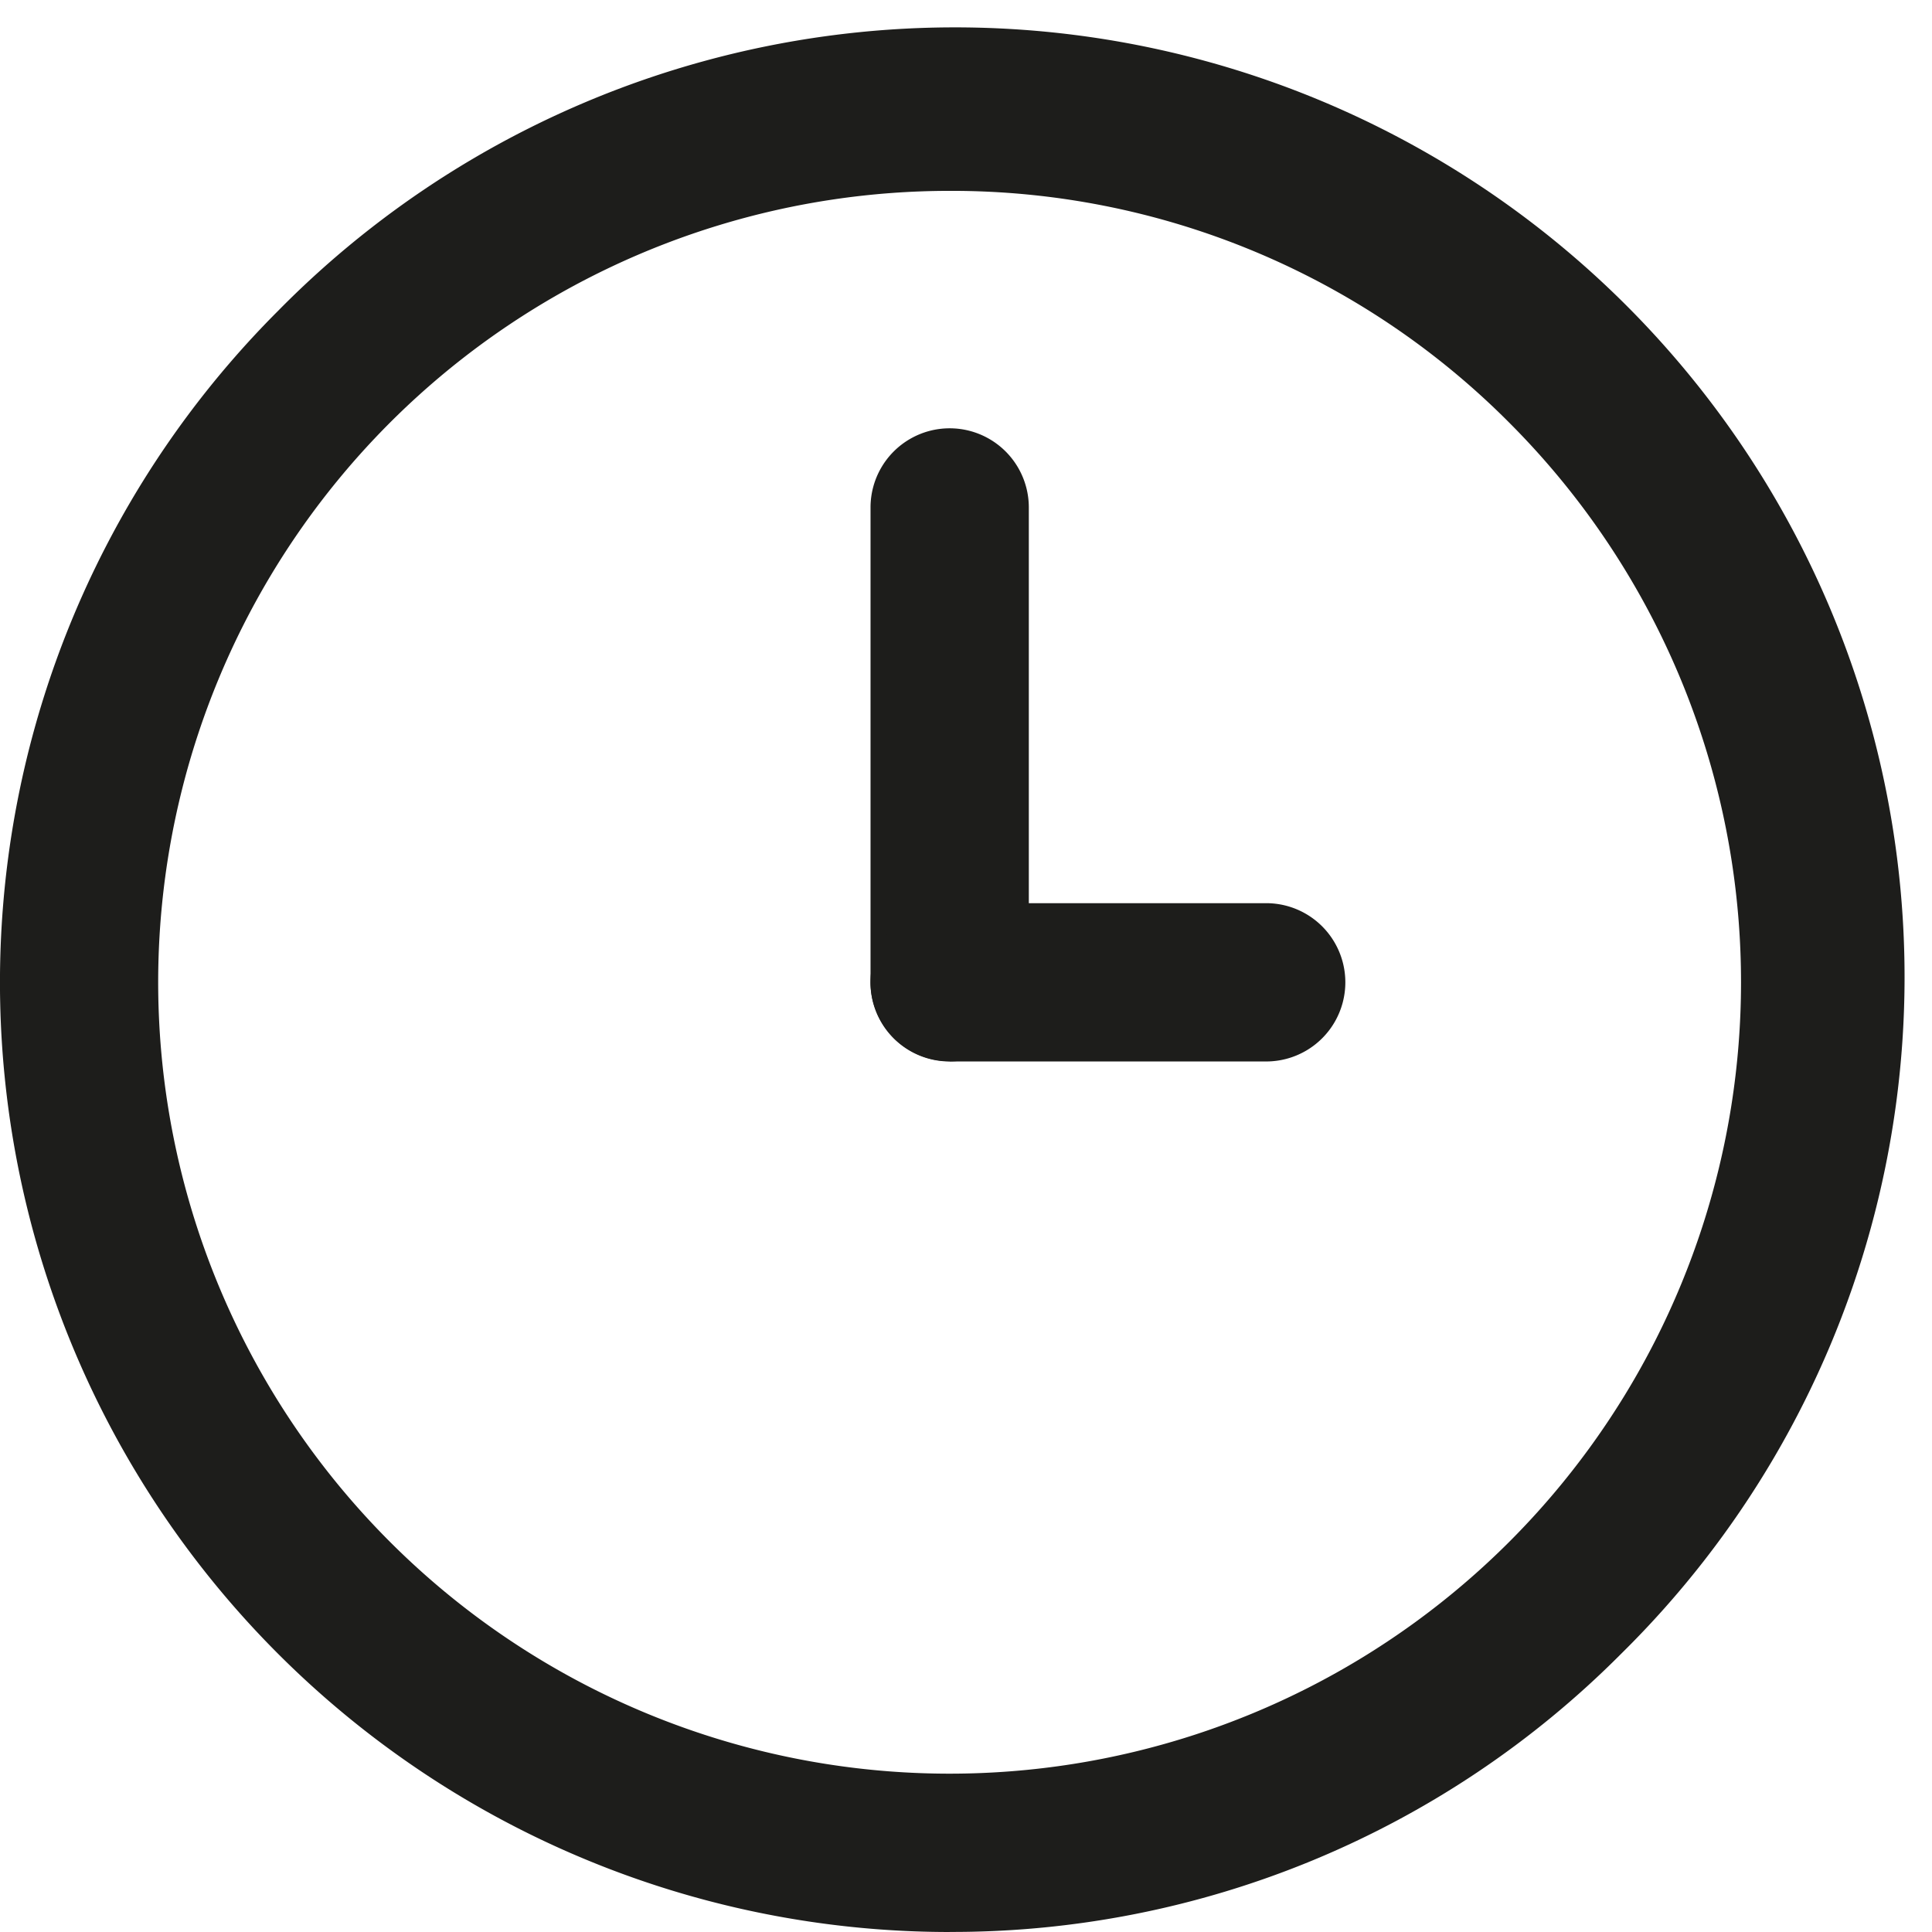 <svg xmlns="http://www.w3.org/2000/svg" xmlns:xlink="http://www.w3.org/1999/xlink" width="29" height="29" viewBox="0 0 29 29">
  <defs>
    <clipPath id="clip-path">
      <rect id="Rectangle_189" data-name="Rectangle 189" width="29" height="29" transform="translate(0 -0.49)" fill="none"/>
    </clipPath>
  </defs>
  <g id="Groupe_319" data-name="Groupe 319" transform="translate(0 0.49)">
    <g id="Groupe_318" data-name="Groupe 318" clip-path="url(#clip-path)">
      <path id="Tracé_121" data-name="Tracé 121" d="M14.255,28.51A14.255,14.255,0,0,1,4.175,4.175,14.255,14.255,0,1,1,24.334,24.334a14.161,14.161,0,0,1-10.08,4.175m0-26.134a11.879,11.879,0,0,0-8.4,20.279,11.879,11.879,0,0,0,16.8-16.8,11.8,11.8,0,0,0-8.4-3.479" fill="#1d1d1b"/>
      <path id="Tracé_122" data-name="Tracé 122" d="M276.188,134.5A1.188,1.188,0,0,1,275,133.315v-7.127a1.188,1.188,0,1,1,2.376,0v7.127a1.188,1.188,0,0,1-1.188,1.188" transform="translate(-261.933 -119.061)" fill="#1d1d1b"/>
      <path id="Tracé_123" data-name="Tracé 123" d="M280.939,277.376h-4.752a1.188,1.188,0,0,1,0-2.376h4.752a1.188,1.188,0,1,1,0,2.376" transform="translate(-261.933 -261.933)" fill="#1d1d1b"/>
    </g>
  </g>
</svg>
